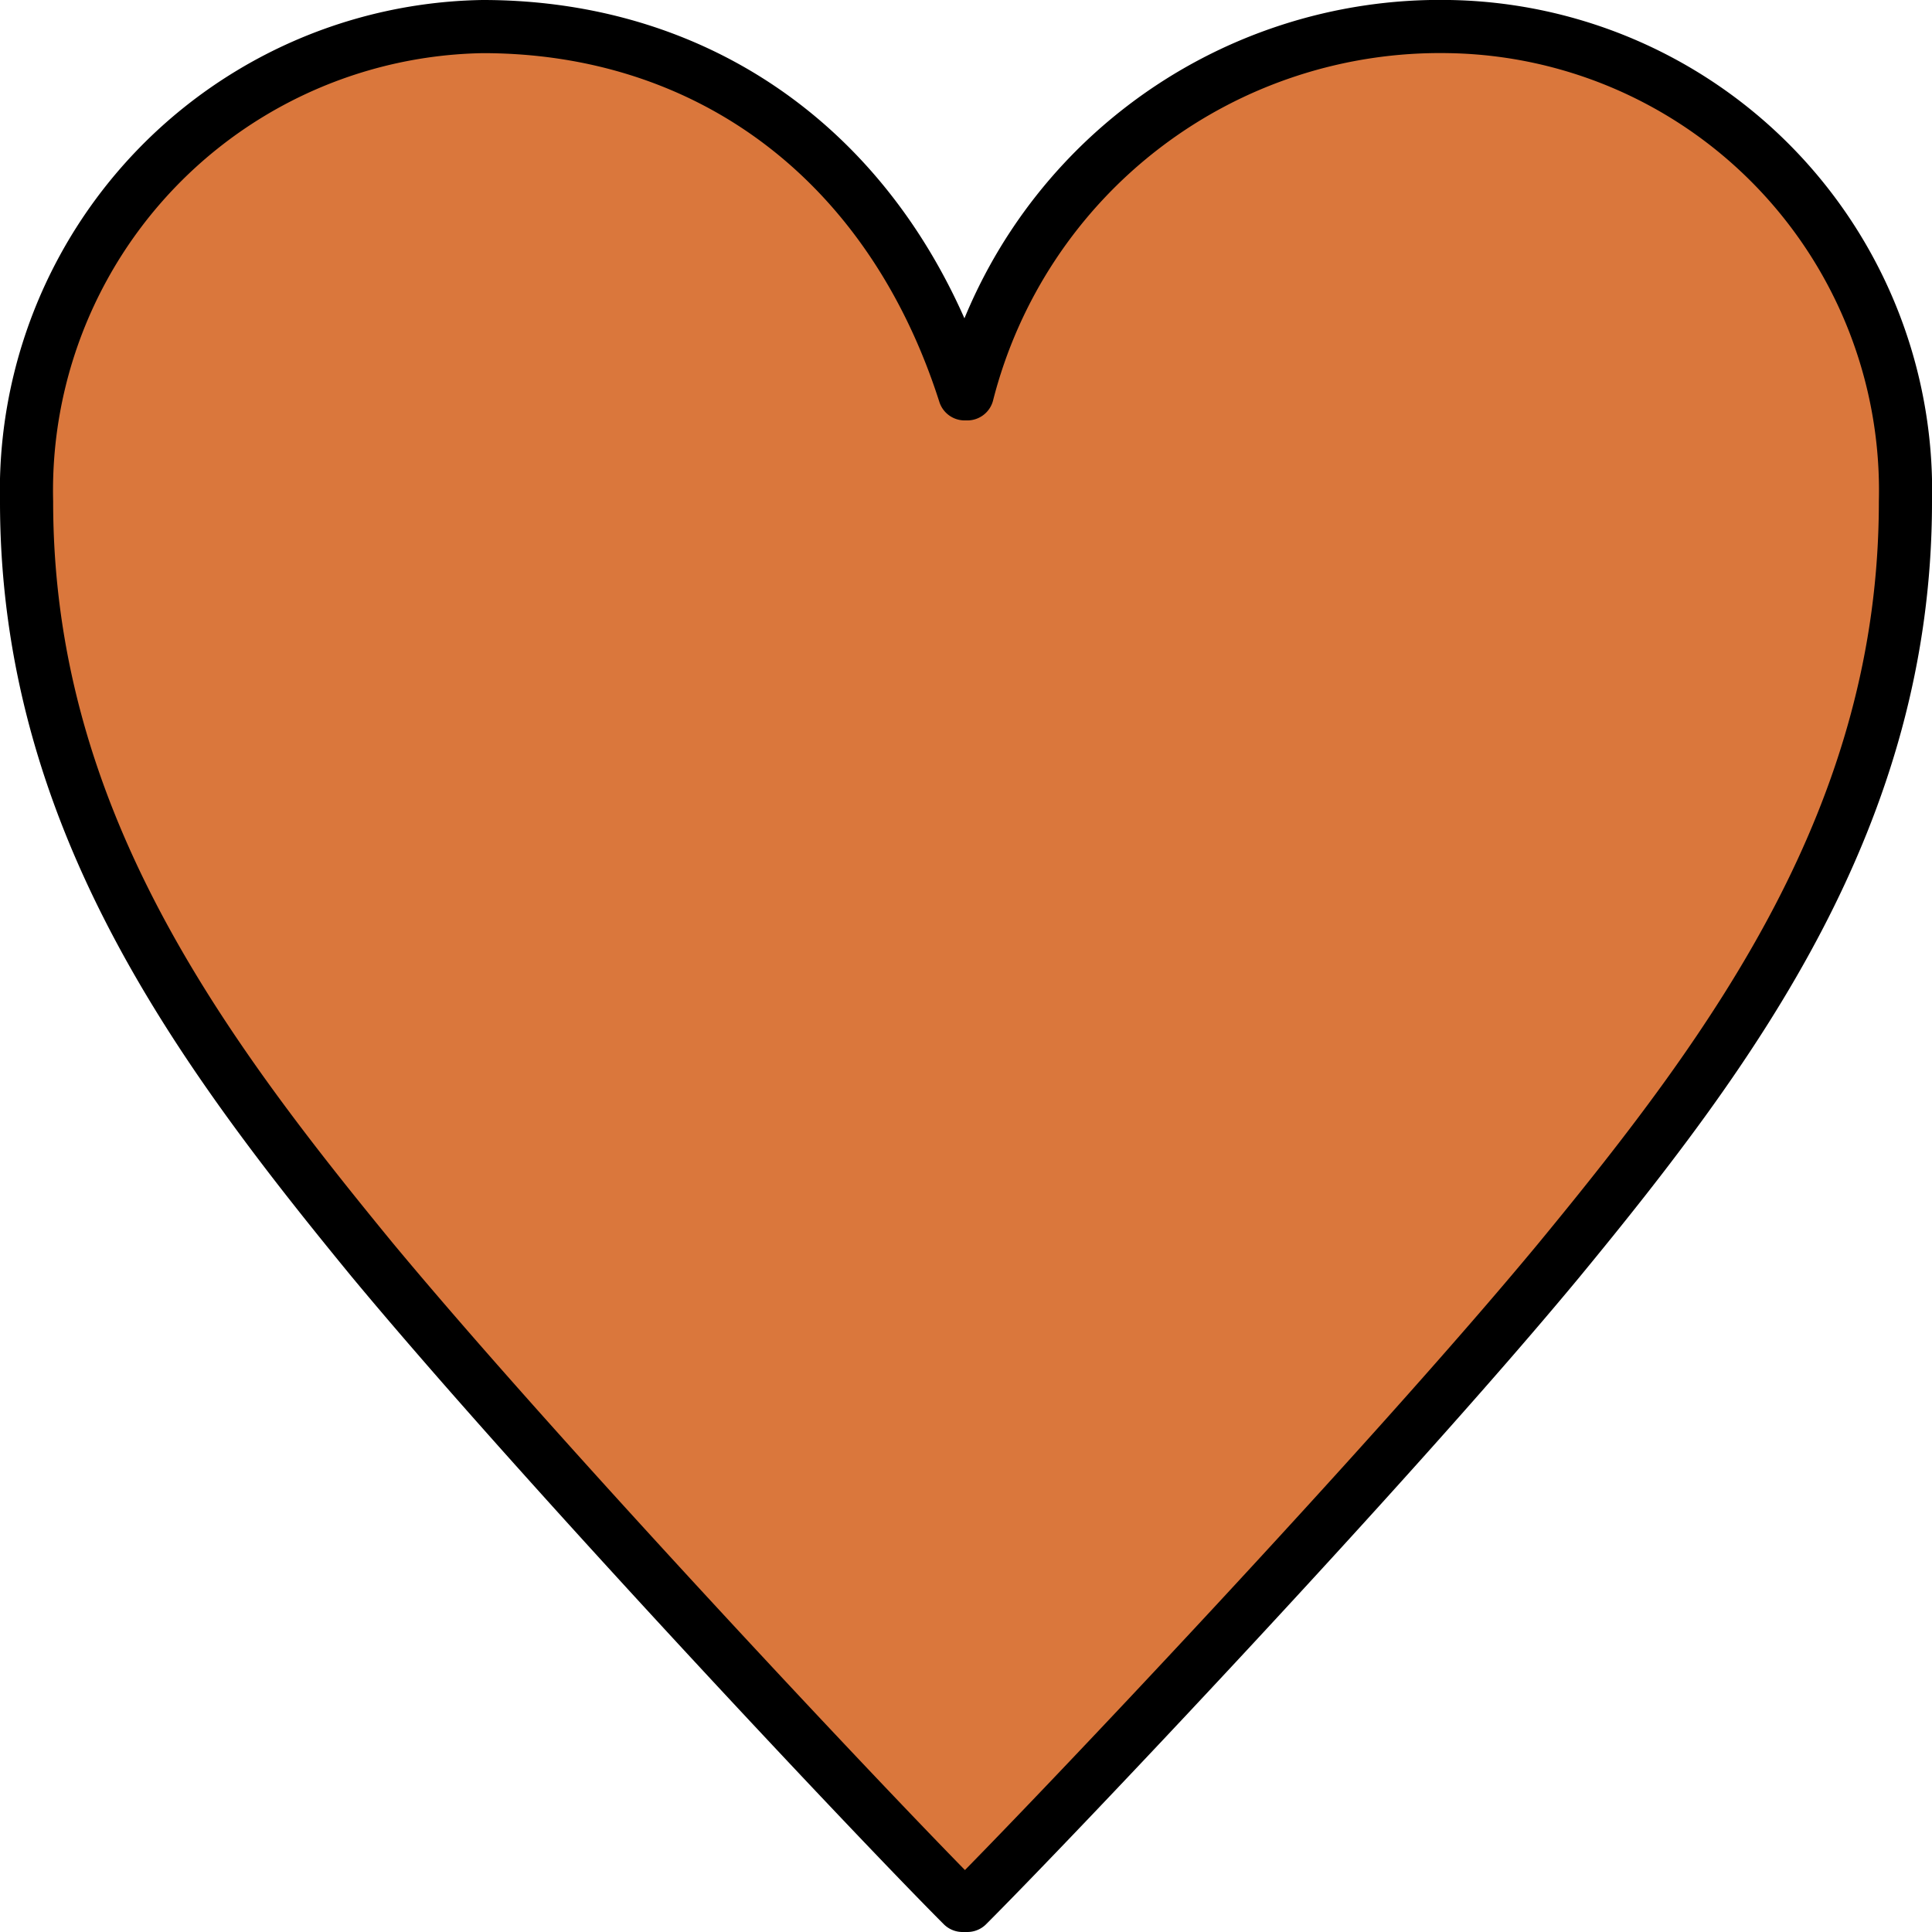<svg xmlns="http://www.w3.org/2000/svg" width="36" height="36" viewBox="0 0 36.35 36.35">
  <defs>
  <style>.cls-1{fill:#da773c;stroke:#000;stroke-linejoin:round;}</style>
  </defs>
  <path class="cls-1" d="M18.11,35.85C16.48,34.22,10.18,27.53,7,23.7,3.71,19.69.5,15.34.5,9.44A8.73,8.73,0,0,1,9.08.5C13.31.5,16.74,3,18.15,7.41h.05A9.18,9.18,0,0,1,27.27.5a8.73,8.73,0,0,1,8.58,8.94c0,5.9-3.21,10.25-6.51,14.26-3.17,3.83-9.51,10.52-11.14,12.15Z"/>
</svg>